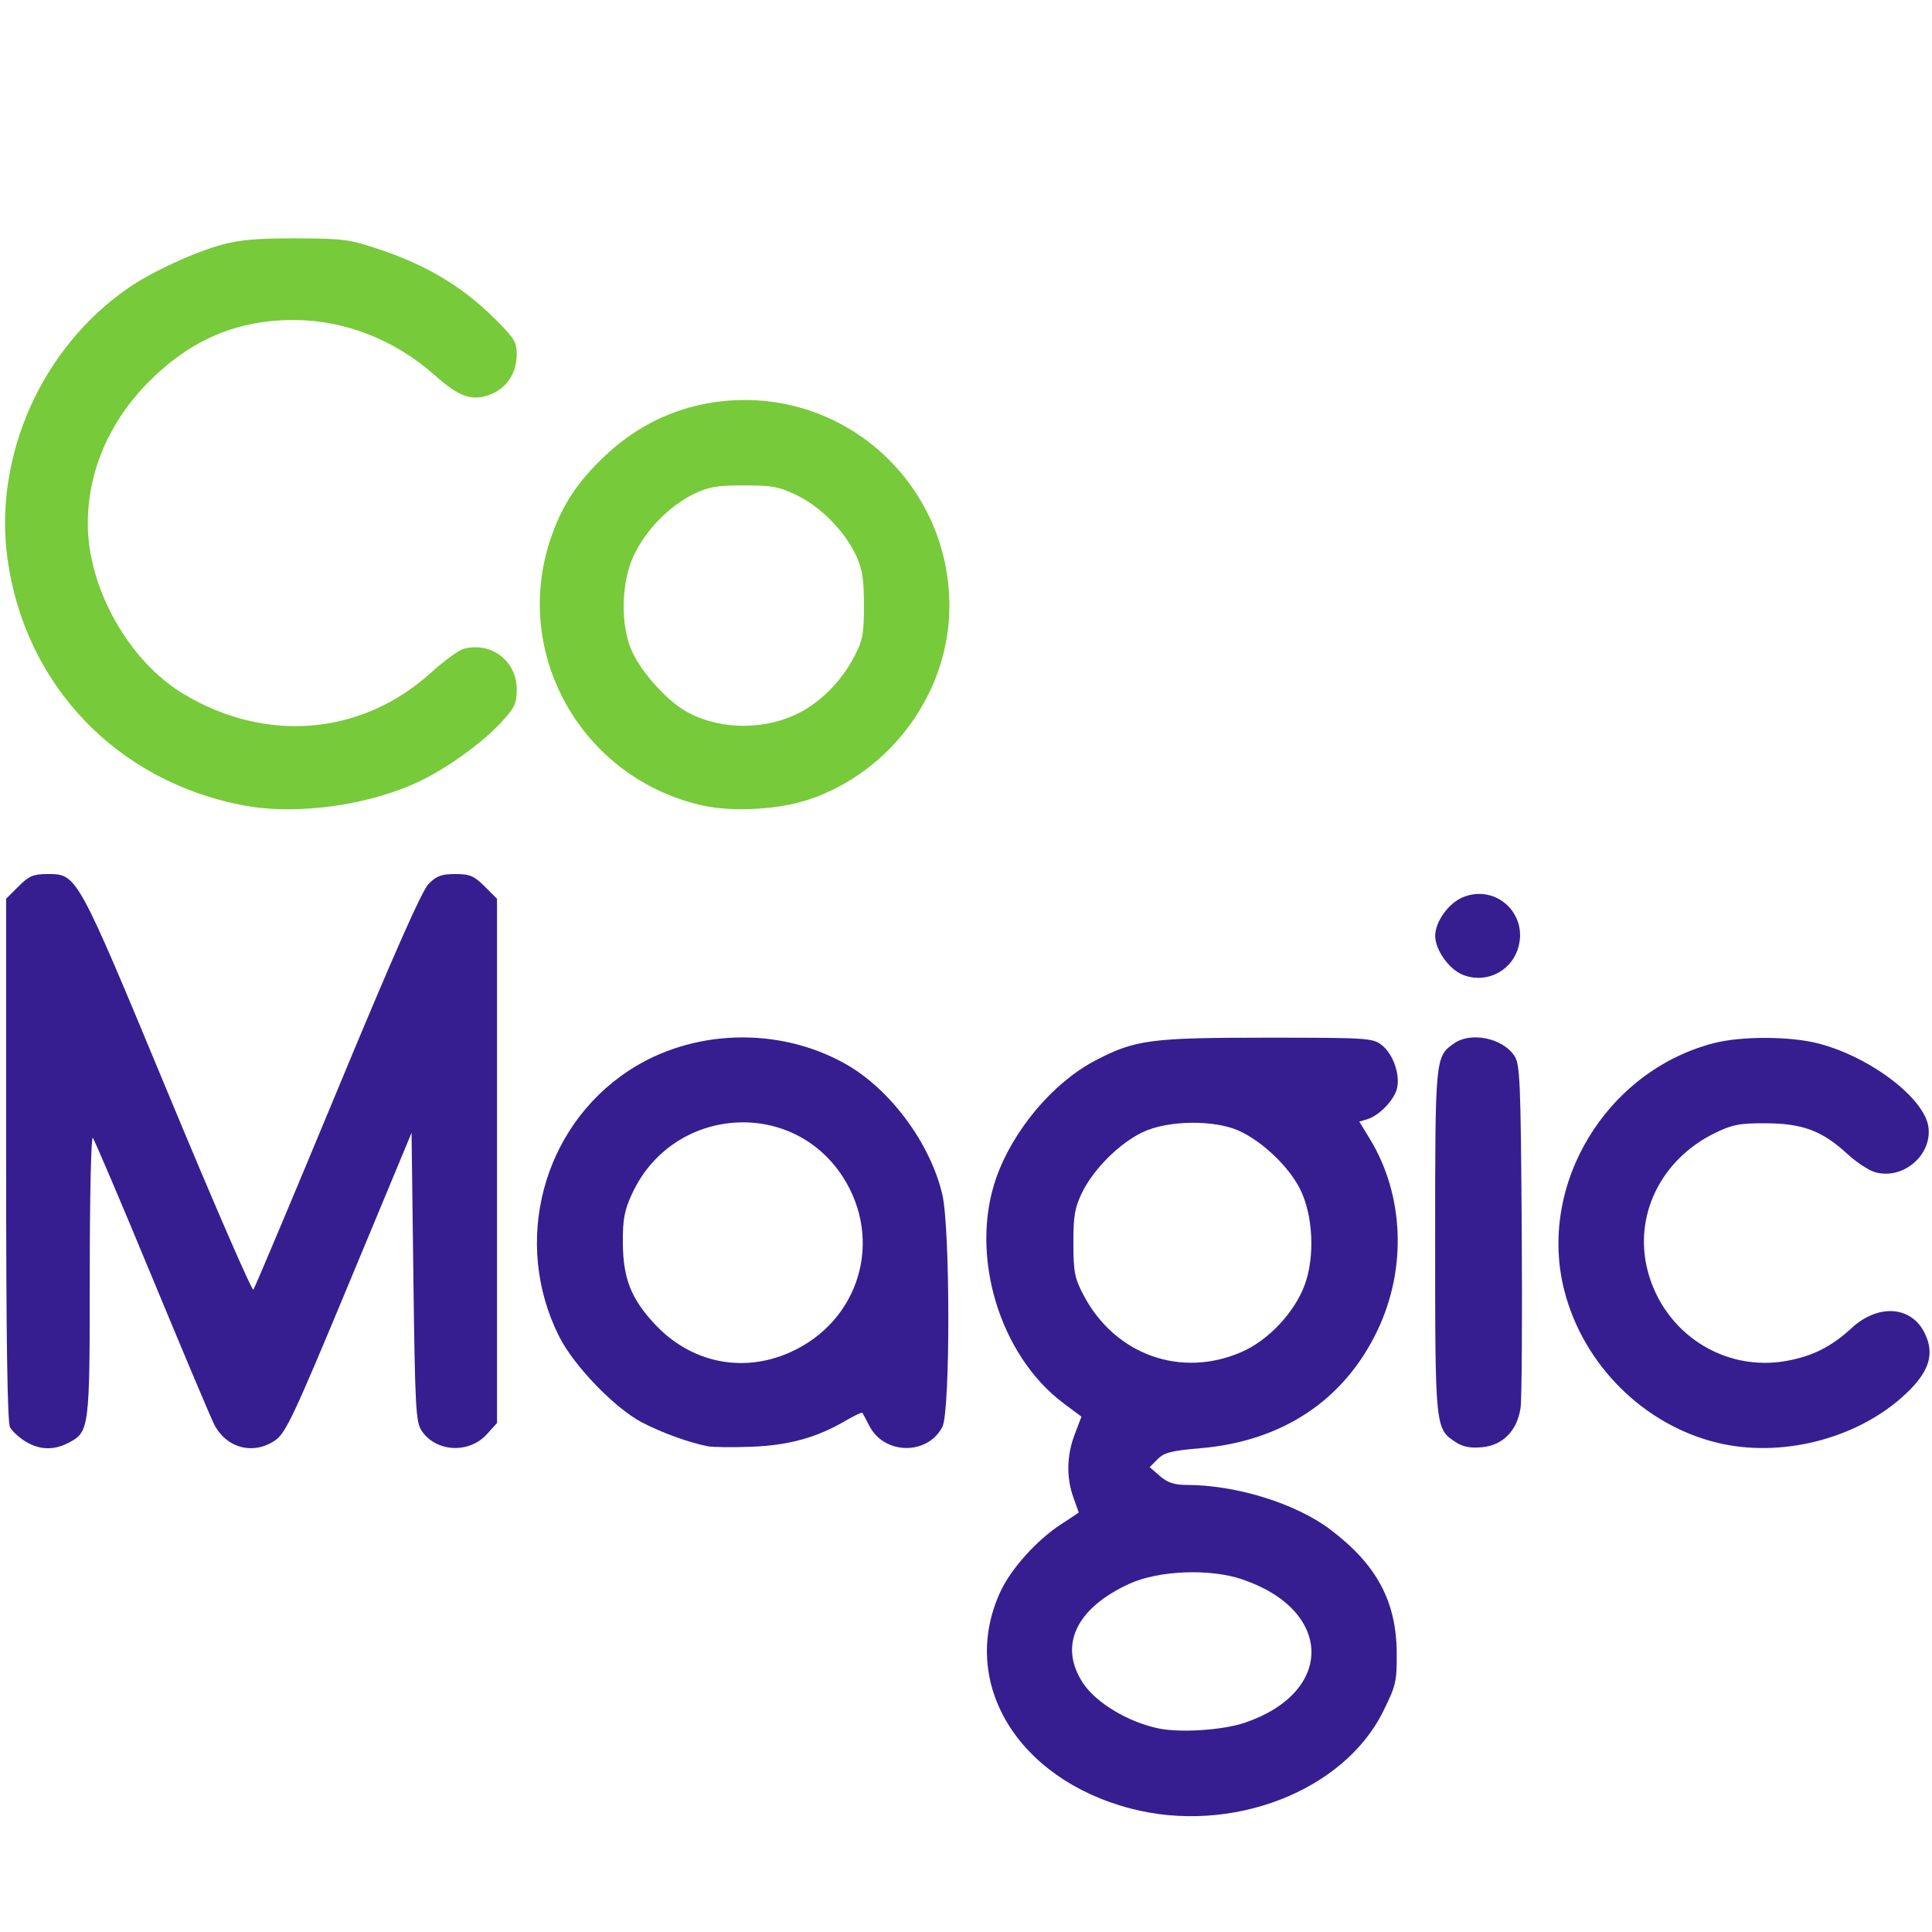<svg
   xmlns="http://www.w3.org/2000/svg"
   id="iCoMagic"
   version="1.1"
   viewBox="0 0 480 480">
  <defs
     id="defs20" />
  <g
     transform="translate(0,26)"
     id="g849">
    <path
       style="fill:#77ca39"
       d="M 60.478,174.096 C 29.051,168.132 6.203,144.255 1.857,112.836 -1.668,87.343 10.441,60.246 31.949,45.5 37.859,41.449 48.171,36.691 55.207,34.77 59.587,33.574 64.294,33.179 73.727,33.217 c 11.827,0.048 13.204,0.241 21.23,2.98 11.135,3.801 19.754,8.963 27.328,16.368 5.417,5.296 6.098,6.346 6.098,9.401 0,4.658 -2.383,8.36 -6.422,9.976 -4.611,1.845 -7.83,0.745 -14.053,-4.802 C 98.154,58.448 85.602,53.531 73.094,53.503 c -14.133,-0.031 -25.648,4.843 -36.033,15.251 -9.88,9.903 -15.249,22.339 -15.249,35.326 0,16.071 10.169,34.156 23.813,42.349 20.493,12.307 44.279,10.256 61.442,-5.298 3.276,-2.968 6.975,-5.653 8.221,-5.966 6.867,-1.724 13.095,3.084 13.095,10.109 0,3.467 -0.523,4.584 -3.827,8.168 -4.425,4.8 -12.642,10.823 -19.384,14.209 -12.639,6.346 -31.147,9.015 -44.694,6.444 z m 113.979,0.004 c -30.008,-6.769 -47.51,-37.852 -37.525,-66.643 2.84,-8.188 6.681,-13.948 13.647,-20.464 9.544,-8.928 21.504,-13.642 34.537,-13.614 28.051,0.062 50.7,22.847 50.759,51.065 0.045,21.413 -14.368,41.301 -34.937,48.207 -7.488,2.514 -18.972,3.143 -26.482,1.449 z m 23.033,-22.472 c 5.898,-2.7 11.337,-8.017 14.645,-14.316 2.2,-4.189 2.507,-5.77 2.511,-12.904 0.003,-6.424 -0.405,-9.018 -1.944,-12.355 -2.757,-5.979 -8.679,-12.033 -14.628,-14.955 -4.423,-2.172 -6.172,-2.503 -13.227,-2.503 -6.8,0 -8.866,0.362 -12.624,2.211 -6.02,2.963 -11.836,8.956 -14.776,15.228 -3.168,6.758 -3.352,17.324 -0.416,23.825 2.22,4.916 8.121,11.615 12.749,14.475 7.767,4.8 18.915,5.32 27.711,1.293 z"
       id="path866" />
    <path
       id="path868"
       d="m 280.868,423.311 c -28.169,-7.38 -42.621,-31.371 -32.377,-53.746 2.647,-5.781 9.082,-12.944 15.178,-16.894 2.396,-1.553 4.35,-2.856 4.343,-2.897 -0.008,-0.041 -0.599,-1.7 -1.315,-3.687 -1.795,-4.984 -1.69,-10.459 0.301,-15.7 l 1.682,-4.427 -4.394,-3.28 c -16.057,-11.987 -23.517,-37.028 -16.731,-56.157 4.197,-11.832 14.136,-23.587 24.536,-29.022 9.928,-5.188 13.729,-5.695 42.695,-5.695 24.872,0 26.287,0.09 28.487,1.821 2.812,2.212 4.597,7.202 3.828,10.703 -0.634,2.887 -4.419,6.838 -7.418,7.742 l -1.97,0.594 2.598,4.25 c 8.525,13.949 9.261,32.214 1.918,47.614 -8.275,17.355 -23.629,27.558 -44.065,29.282 -7.084,0.598 -8.948,1.077 -10.562,2.714 l -1.96,1.988 2.535,2.205 c 1.881,1.636 3.584,2.205 6.603,2.205 12.319,0 27.115,4.585 35.706,11.065 11.487,8.663 16.412,17.768 16.522,30.539 0.061,7.181 -0.174,8.212 -3.343,14.624 -9.854,19.937 -37.829,30.7 -62.796,24.159 z m 28.401,-21.307 c 22.361,-7.591 21.993,-27.947 -0.644,-35.622 -8.054,-2.731 -20.76,-2.23 -28.045,1.106 -13.351,6.112 -17.664,15.47 -11.425,24.789 3.248,4.852 11.246,9.613 18.746,11.158 5.413,1.115 15.947,0.41 21.369,-1.43 z m -0.59,-92.202 c 6.489,-2.891 12.87,-9.684 15.401,-16.395 2.686,-7.122 2.181,-17.616 -1.164,-24.147 -2.818,-5.502 -9.242,-11.621 -14.983,-14.27 -6.178,-2.851 -17.832,-2.693 -24.099,0.327 -5.754,2.774 -12.099,9.092 -14.945,14.883 -1.861,3.788 -2.219,5.83 -2.212,12.648 0.008,7.129 0.317,8.719 2.515,12.904 7.829,14.908 24.358,20.789 39.485,14.05 z M 6.321,332.129 c -1.583,-0.965 -3.311,-2.563 -3.839,-3.551 -0.653,-1.221 -0.961,-22.515 -0.961,-66.539 v -64.743 l 3.072,-3.072 c 2.6,-2.6 3.708,-3.072 7.213,-3.072 7.369,0 7.24,-0.235 29.958,54.476 11.306,27.229 20.836,49.182 21.178,48.784 0.342,-0.398 9.725,-22.676 20.852,-49.507 13.8,-33.277 21.003,-49.574 22.662,-51.268 1.967,-2.009 3.24,-2.484 6.657,-2.484 3.601,0 4.679,0.454 7.297,3.072 l 3.072,3.072 v 65.121 65.121 l -2.484,2.756 c -4.433,4.918 -12.613,4.521 -16.217,-0.786 -1.476,-2.174 -1.666,-5.669 -2.077,-38.228 l -0.452,-35.835 -15.468,37.19 c -13.794,33.166 -15.788,37.41 -18.428,39.223 -5.439,3.735 -12.205,1.917 -15.194,-4.084 -0.923,-1.853 -7.906,-18.411 -15.517,-36.795 -7.611,-18.384 -14.178,-33.812 -14.592,-34.284 -0.414,-0.472 -0.753,14.895 -0.753,34.148 0,38.413 -0.066,38.924 -5.391,41.677 -3.578,1.85 -7.126,1.719 -10.587,-0.391 z m 169.557,1.197 c -4.722,-0.915 -11.481,-3.369 -16.424,-5.962 -6.742,-3.537 -16.846,-14.009 -20.498,-21.244 -11.778,-23.337 -4.288,-51.987 17.294,-66.148 15.795,-10.363 37.33,-10.994 53.925,-1.579 11.047,6.268 20.942,19.64 23.938,32.352 1.987,8.43 2.002,53.92 0.018,57.755 -3.684,7.123 -14.474,6.962 -18.152,-0.271 -0.817,-1.606 -1.605,-3.058 -1.751,-3.226 -0.146,-0.168 -2.058,0.745 -4.248,2.028 -7.055,4.134 -14.054,6.063 -23.261,6.41 -4.72,0.178 -9.599,0.126 -10.841,-0.115 z m 20.485,-23.375 c 17.175,-7.706 23.192,-27.847 13.02,-43.584 -12.774,-19.764 -42.312,-17.421 -52.318,4.151 -1.952,4.209 -2.358,6.368 -2.318,12.33 0.059,8.772 2.065,13.854 7.954,20.15 8.984,9.604 21.836,12.259 33.662,6.953 z m 165.396,22.407 c -5.189,-3.328 -5.2,-3.428 -5.2,-49.917 0,-45.827 0.01,-45.931 4.713,-49.225 4.16,-2.914 11.964,-1.334 14.924,3.02 1.453,2.139 1.618,5.924 1.872,42.998 0.153,22.359 0.022,42.407 -0.29,44.55 -0.82,5.625 -4.368,9.274 -9.503,9.772 -2.843,0.276 -4.769,-0.078 -6.515,-1.198 z m 64.906,0.093 c -18.27,-4.421 -33.307,-19.381 -38.015,-37.822 -6.697,-26.23 10.348,-54.483 37.067,-61.442 6.864,-1.788 18.985,-1.764 26.021,0.051 12.901,3.328 26.437,13.612 27.379,20.8 0.919,7.014 -6.373,13.166 -13.263,11.19 -1.571,-0.451 -4.68,-2.499 -6.907,-4.553 -6.203,-5.718 -11.077,-7.553 -20.178,-7.599 -6.616,-0.033 -8.387,0.309 -12.796,2.474 -13.328,6.545 -20.126,20.453 -16.643,34.05 4.005,15.634 19.021,25.378 34.652,22.489 6.444,-1.191 11.052,-3.53 16.069,-8.154 6.479,-5.972 14.623,-5.511 18,1.019 2.864,5.538 1.246,10.242 -5.601,16.283 -11.866,10.47 -30.254,14.974 -45.787,11.215 z M 363.127,216.047 c -3.322,-1.484 -6.561,-6.192 -6.561,-9.537 0,-3.47 3.297,-8.093 6.822,-9.566 8.342,-3.485 16.574,4.297 13.68,12.932 -1.946,5.805 -8.382,8.654 -13.941,6.171 z"
       style="fill:#361e90" />
  </g>
</svg>
